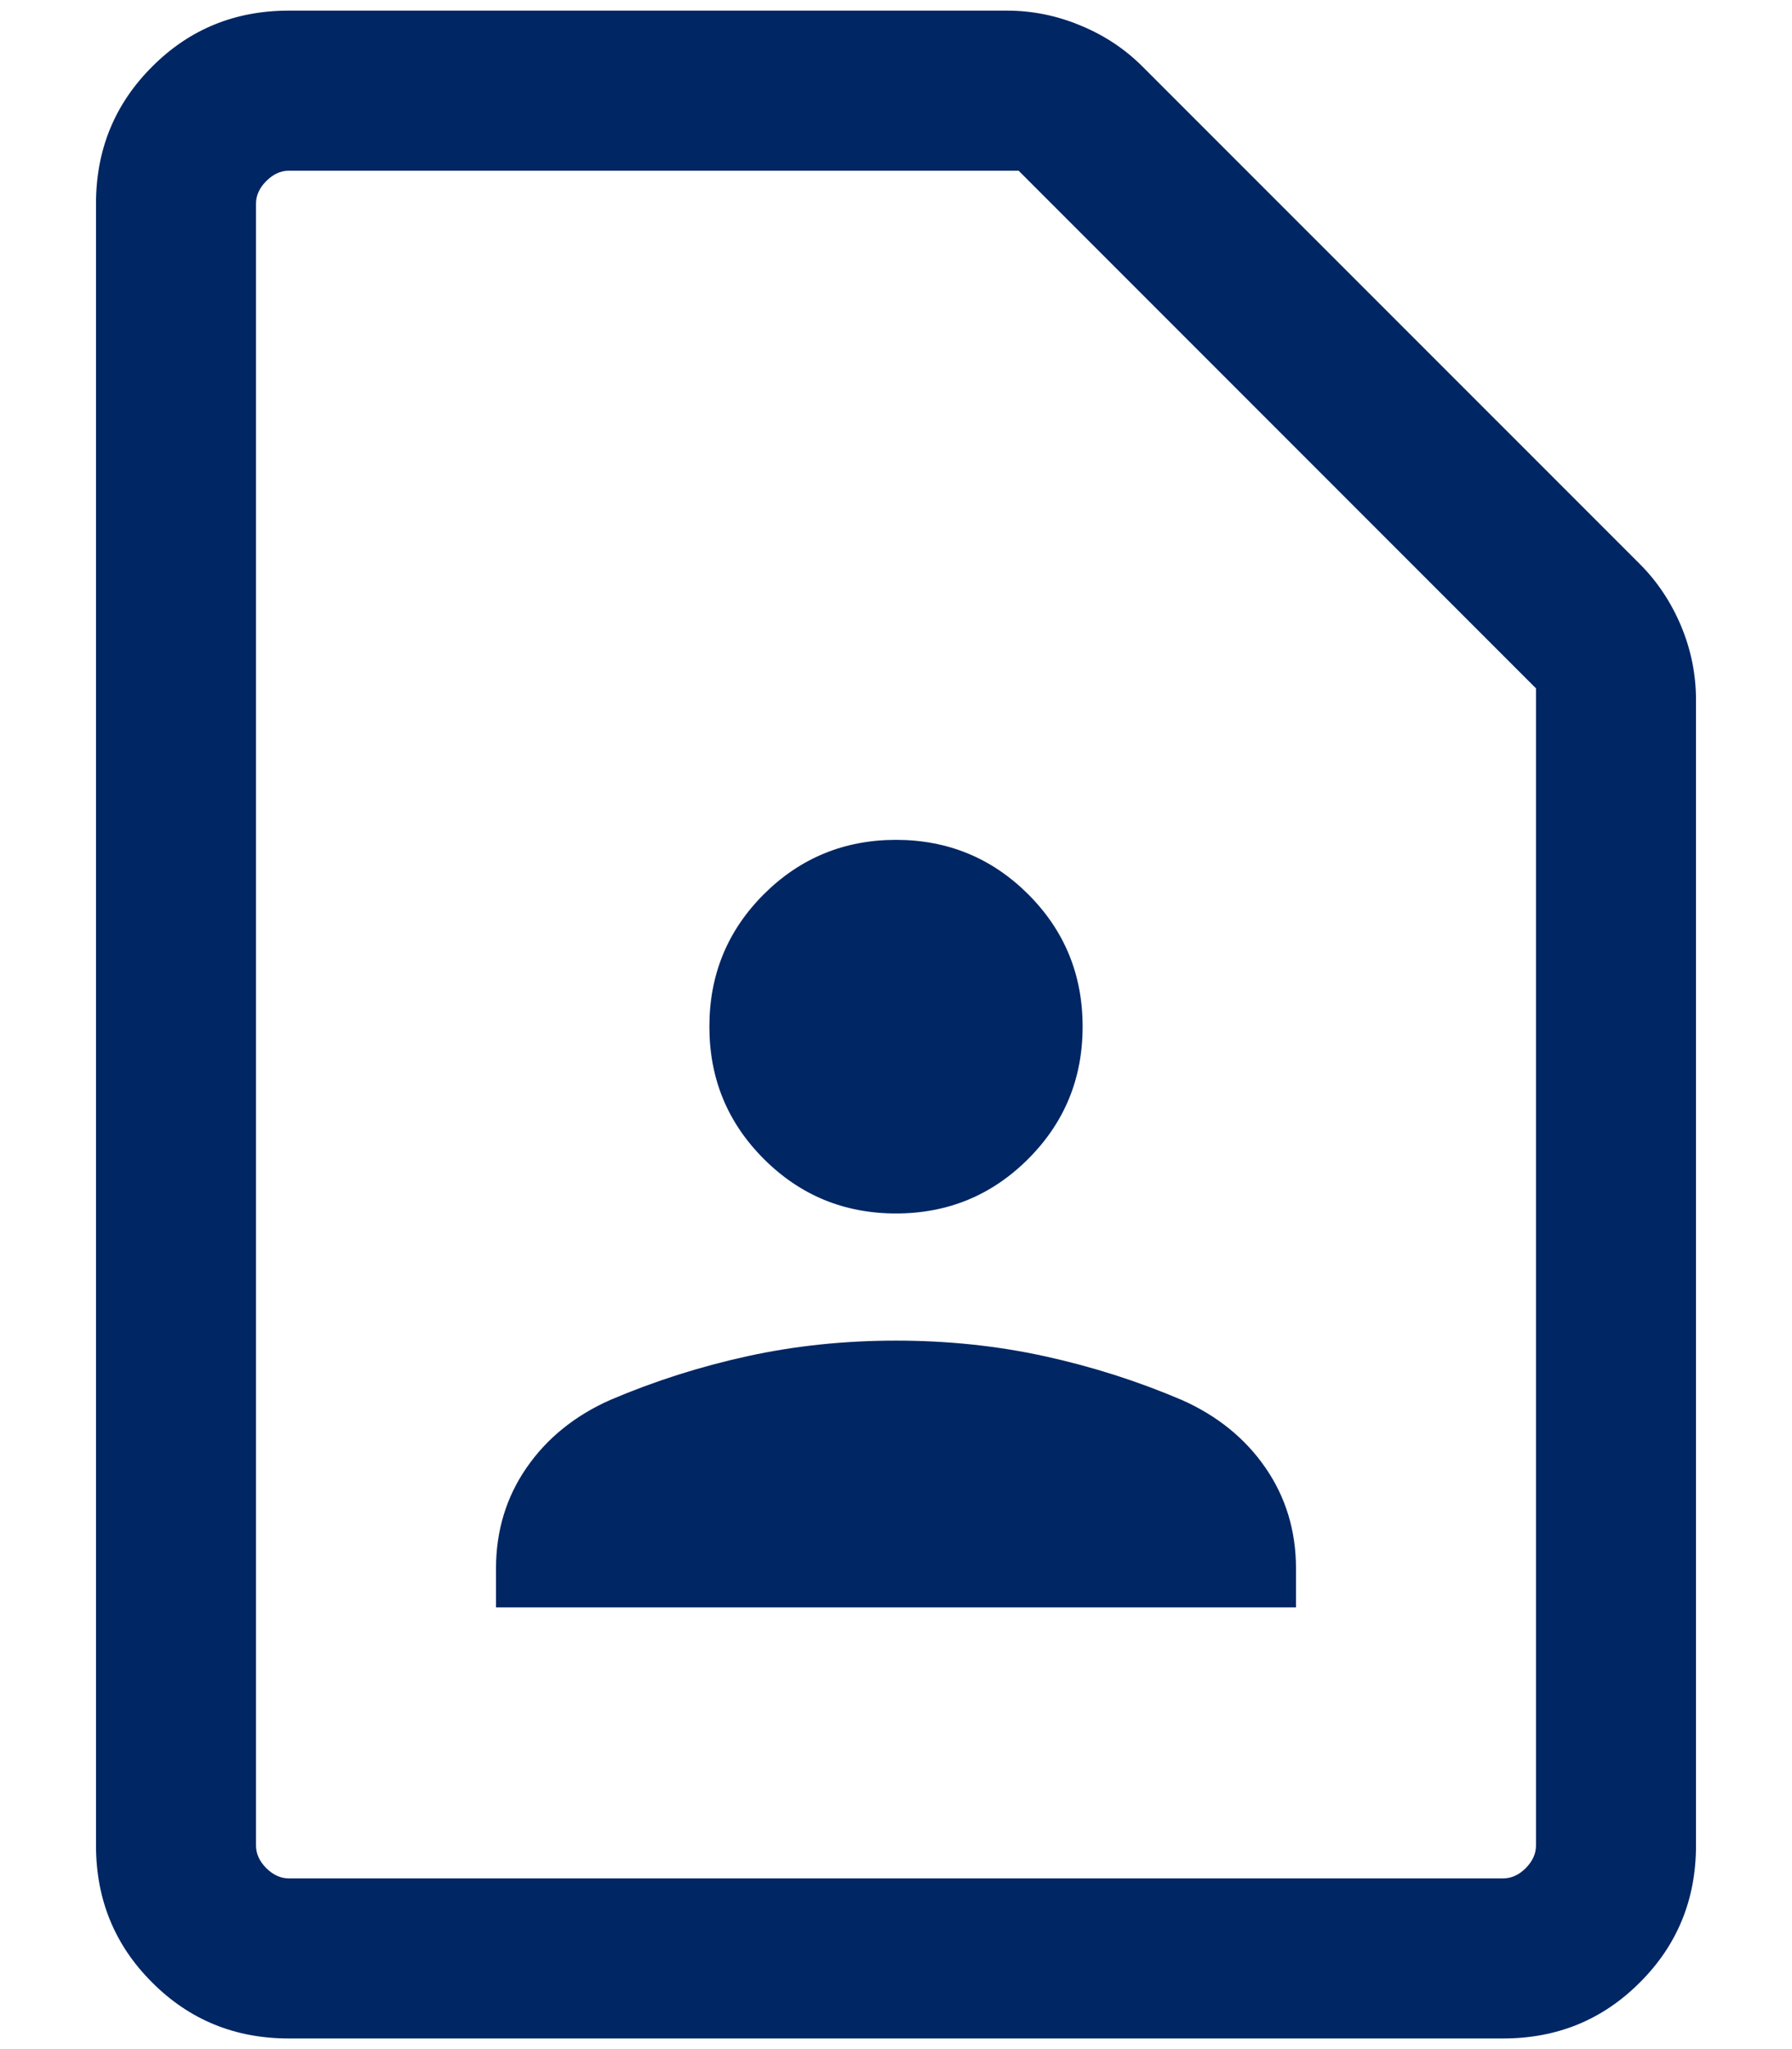 <svg width="14" height="16" viewBox="0 0 14 16" fill="none" xmlns="http://www.w3.org/2000/svg">
<path d="M7 9.475C7.405 9.475 7.749 9.333 8.033 9.049C8.317 8.765 8.458 8.421 8.458 8.016C8.458 7.611 8.317 7.267 8.033 6.983C7.749 6.7 7.405 6.558 7 6.558C6.595 6.558 6.251 6.7 5.967 6.983C5.683 7.267 5.542 7.611 5.542 8.016C5.542 8.421 5.683 8.765 5.967 9.049C6.251 9.333 6.595 9.475 7 9.475ZM3.875 12.551H10.125V12.248C10.125 11.953 10.045 11.69 9.886 11.46C9.727 11.23 9.509 11.054 9.232 10.931C8.887 10.784 8.529 10.67 8.158 10.589C7.787 10.508 7.401 10.468 7 10.468C6.599 10.468 6.213 10.508 5.842 10.589C5.471 10.67 5.113 10.784 4.768 10.931C4.491 11.054 4.273 11.23 4.114 11.46C3.955 11.69 3.875 11.953 3.875 12.248V12.551ZM11.743 15.917H2.256C1.835 15.917 1.479 15.771 1.188 15.479C0.896 15.188 0.75 14.831 0.75 14.41V1.59C0.75 1.169 0.896 0.813 1.188 0.521C1.479 0.229 1.835 0.083 2.256 0.083H7.867C8.068 0.083 8.261 0.123 8.446 0.201C8.632 0.278 8.793 0.386 8.929 0.523L12.811 4.404C12.948 4.541 13.055 4.702 13.133 4.887C13.211 5.073 13.25 5.266 13.25 5.467V14.41C13.25 14.831 13.104 15.188 12.812 15.479C12.521 15.771 12.165 15.917 11.743 15.917ZM11.743 14.667C11.808 14.667 11.867 14.64 11.92 14.587C11.973 14.533 12 14.475 12 14.41V5.375L7.958 1.333H2.256C2.192 1.333 2.134 1.36 2.08 1.414C2.027 1.467 2 1.526 2 1.59V14.41C2 14.475 2.027 14.533 2.08 14.587C2.134 14.64 2.192 14.667 2.256 14.667H11.743Z" fill="#002664"/>
</svg>
